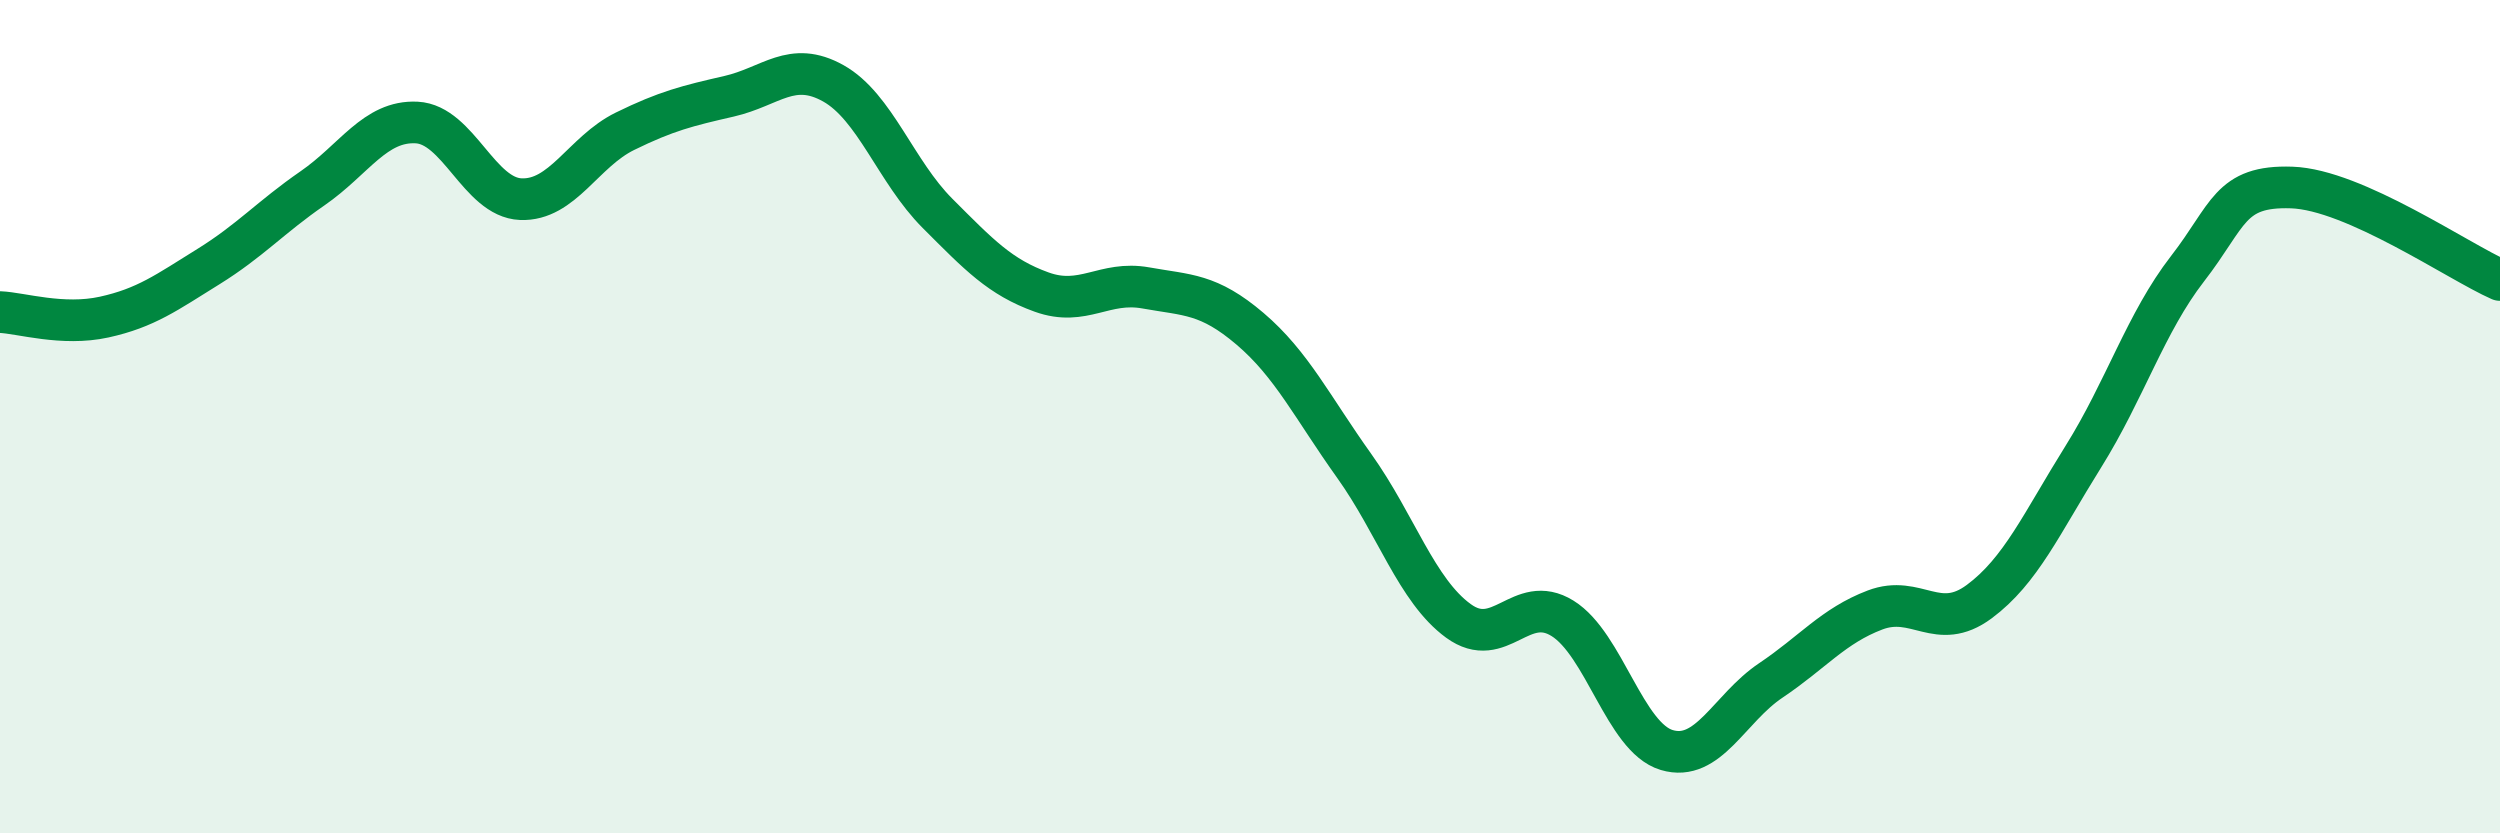 
    <svg width="60" height="20" viewBox="0 0 60 20" xmlns="http://www.w3.org/2000/svg">
      <path
        d="M 0,7.49 C 0.5,7.51 1.5,7.83 2.5,7.61 C 3.5,7.39 4,7.02 5,6.4 C 6,5.78 6.5,5.21 7.5,4.52 C 8.5,3.83 9,2.89 10,2.94 C 11,2.99 11.5,4.74 12.5,4.78 C 13.5,4.82 14,3.64 15,3.15 C 16,2.66 16.5,2.54 17.5,2.31 C 18.5,2.08 19,1.44 20,2 C 21,2.56 21.5,4.12 22.5,5.12 C 23.5,6.12 24,6.65 25,7.01 C 26,7.37 26.5,6.73 27.5,6.91 C 28.5,7.09 29,7.04 30,7.89 C 31,8.74 31.5,9.78 32.5,11.18 C 33.5,12.58 34,14.17 35,14.9 C 36,15.63 36.5,14.22 37.5,14.84 C 38.5,15.46 39,17.7 40,18 C 41,18.3 41.5,17 42.5,16.33 C 43.5,15.66 44,15.02 45,14.64 C 46,14.26 46.5,15.18 47.5,14.44 C 48.5,13.7 49,12.56 50,10.96 C 51,9.36 51.5,7.74 52.5,6.45 C 53.5,5.16 53.5,4.45 55,4.5 C 56.5,4.55 59,6.28 60,6.72L60 20L0 20Z"
        fill="#008740"
        opacity="0.1"
        stroke-linecap="round"
        stroke-linejoin="round"
      />
      <path
        d="M 0,7.49 C 0.5,7.51 1.5,7.83 2.5,7.61 C 3.5,7.39 4,7.02 5,6.4 C 6,5.78 6.5,5.21 7.5,4.52 C 8.5,3.83 9,2.89 10,2.94 C 11,2.99 11.5,4.74 12.5,4.78 C 13.5,4.82 14,3.64 15,3.15 C 16,2.66 16.5,2.54 17.5,2.31 C 18.5,2.08 19,1.44 20,2 C 21,2.56 21.5,4.12 22.5,5.12 C 23.5,6.12 24,6.65 25,7.01 C 26,7.37 26.5,6.73 27.5,6.91 C 28.5,7.09 29,7.04 30,7.89 C 31,8.74 31.5,9.78 32.5,11.18 C 33.5,12.58 34,14.17 35,14.9 C 36,15.63 36.5,14.22 37.5,14.84 C 38.5,15.46 39,17.7 40,18 C 41,18.3 41.5,17 42.5,16.33 C 43.5,15.66 44,15.02 45,14.64 C 46,14.26 46.5,15.18 47.5,14.44 C 48.5,13.7 49,12.56 50,10.96 C 51,9.36 51.5,7.74 52.5,6.45 C 53.5,5.16 53.5,4.45 55,4.5 C 56.5,4.55 59,6.28 60,6.72"
        stroke="#008740"
        stroke-width="1"
        fill="none"
        stroke-linecap="round"
        stroke-linejoin="round"
      />
    </svg>
  